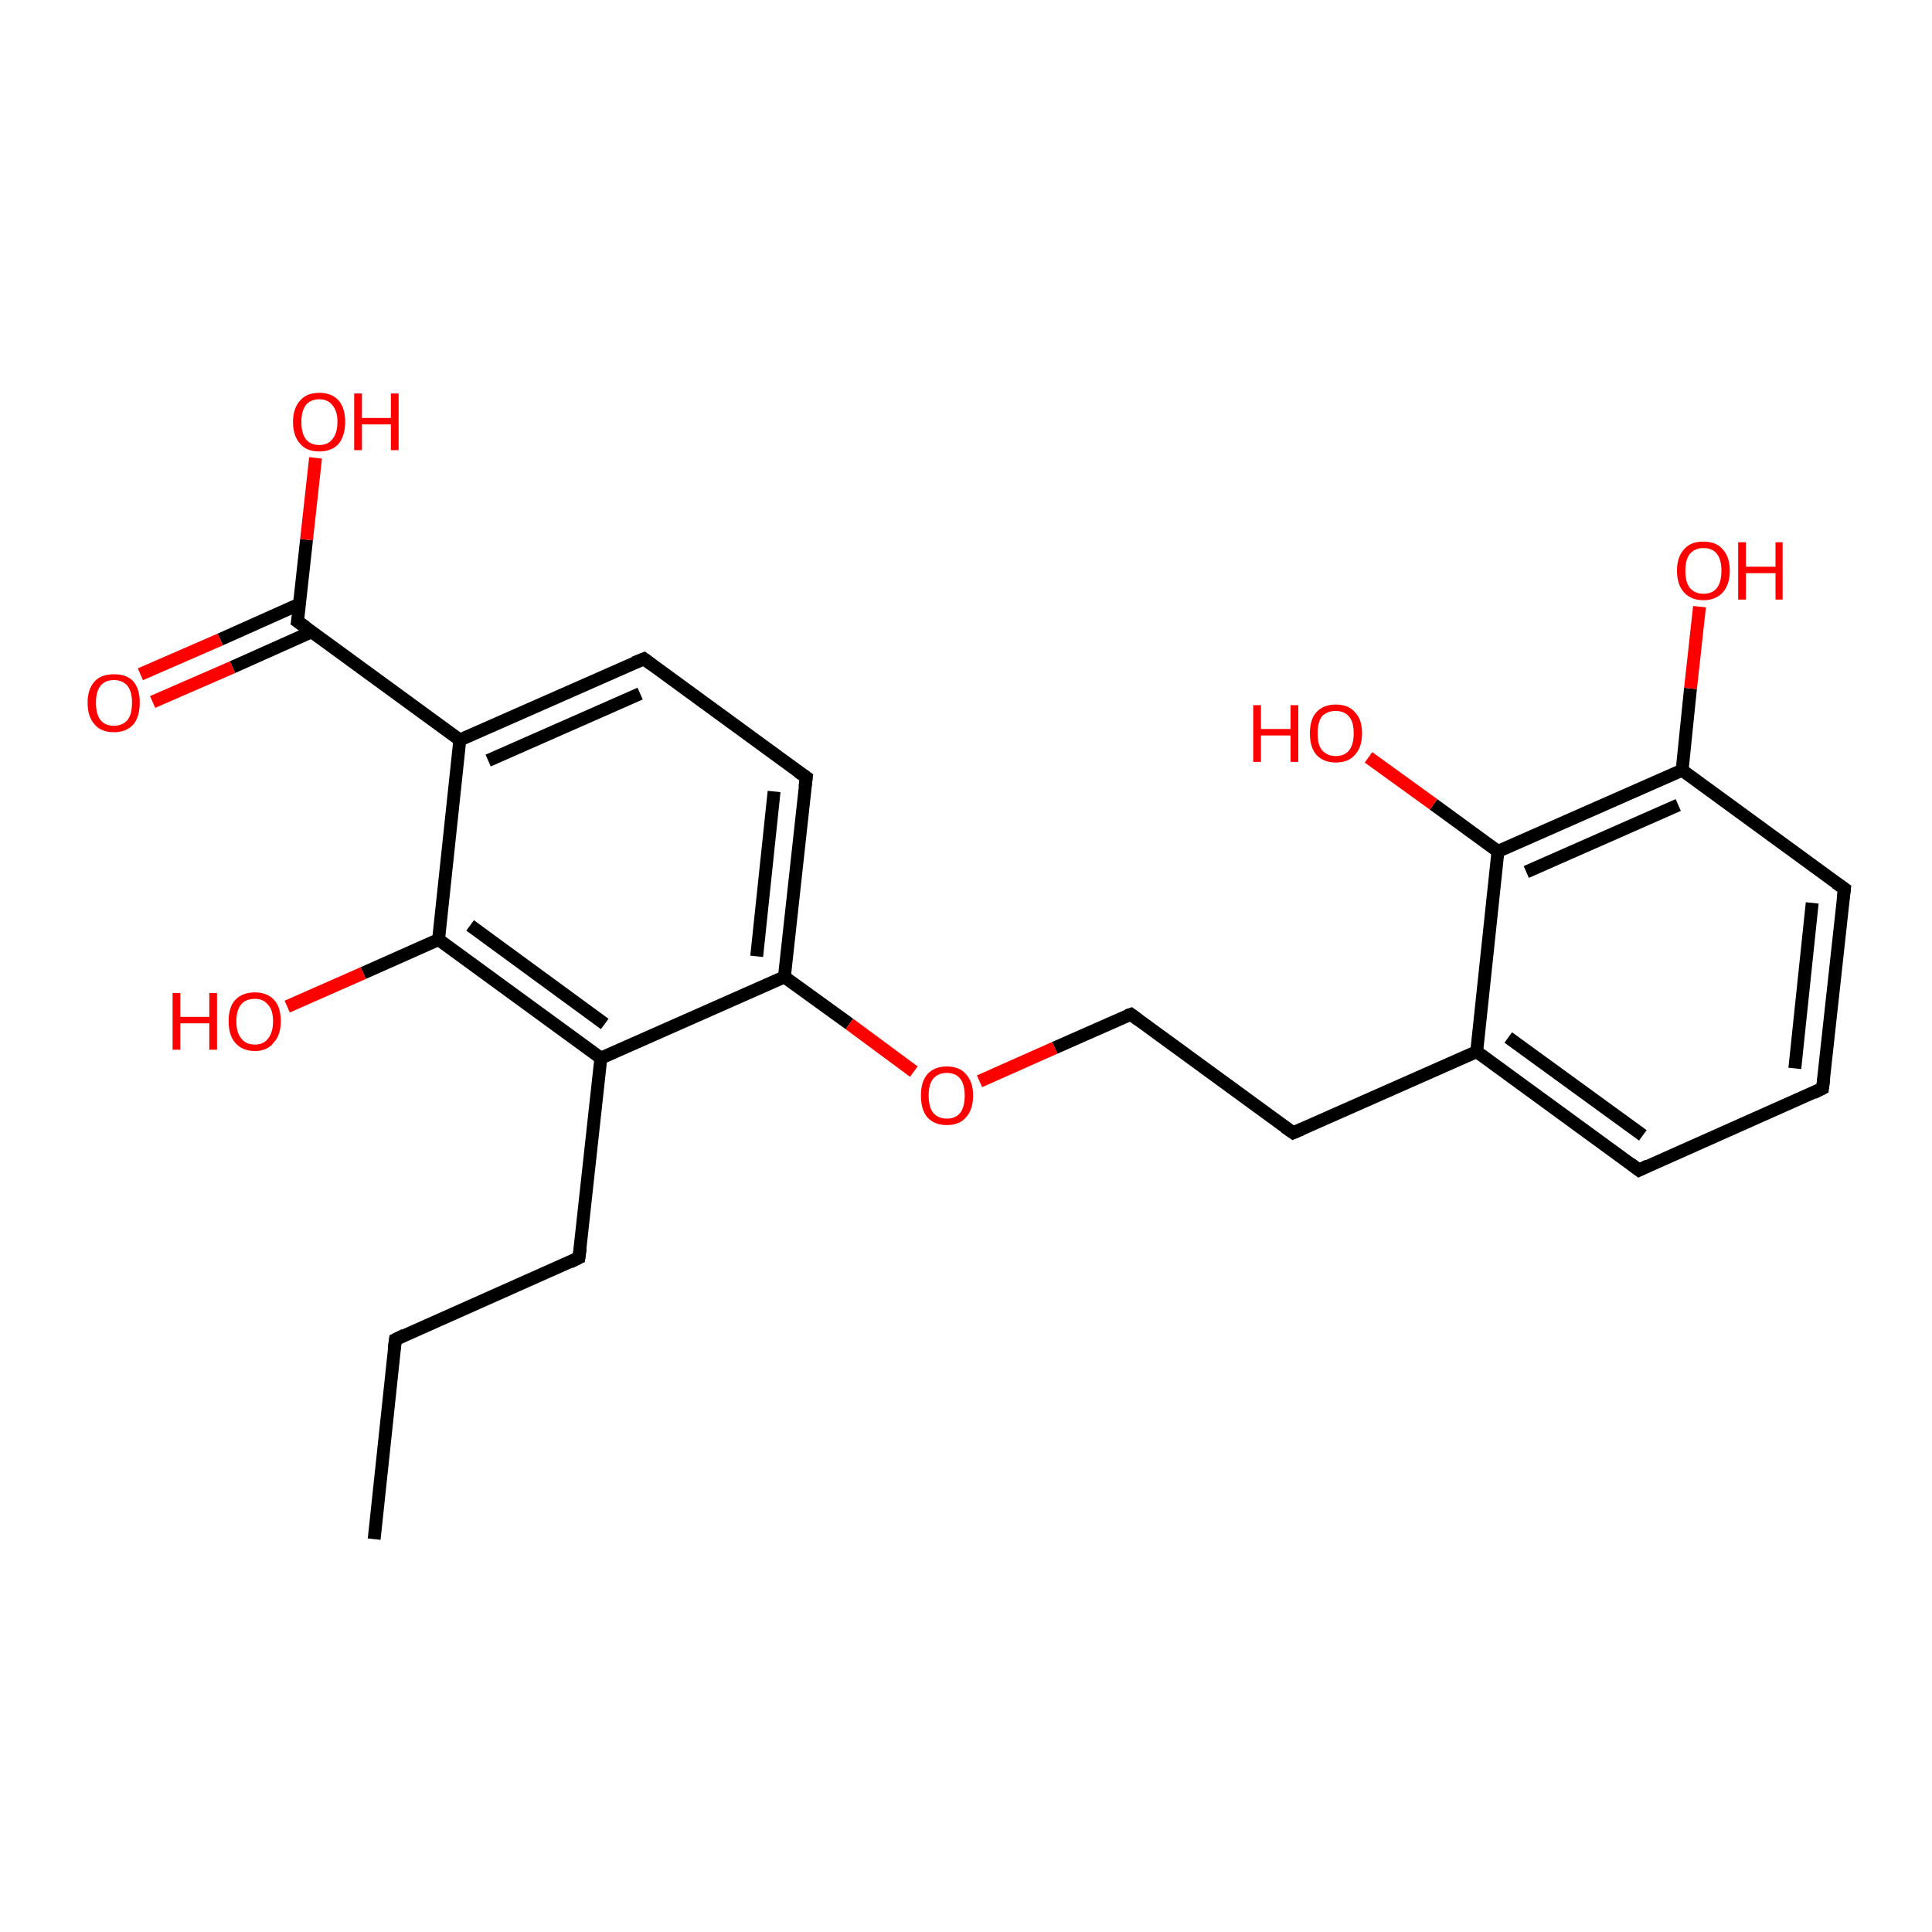 <?xml version='1.0' encoding='iso-8859-1'?>
<svg version='1.1' baseProfile='full'
              xmlns='http://www.w3.org/2000/svg'
                      xmlns:rdkit='http://www.rdkit.org/xml'
                      xmlns:xlink='http://www.w3.org/1999/xlink'
                  xml:space='preserve'
width='300px' height='300px' viewBox='0 0 300 300'>
<!-- END OF HEADER -->
<rect style='opacity:1.0;fill:#FFFFFF;stroke:none' width='300.0' height='300.0' x='0.0' y='0.0'> </rect>
<path class='bond-0 atom-0 atom-1' d='M 58.1,239.0 L 61.4,208.0' style='fill:none;fill-rule:evenodd;stroke:#000000;stroke-width:2.0px;stroke-linecap:butt;stroke-linejoin:miter;stroke-opacity:1' />
<path class='bond-1 atom-1 atom-2' d='M 61.4,208.0 L 89.9,195.3' style='fill:none;fill-rule:evenodd;stroke:#000000;stroke-width:2.0px;stroke-linecap:butt;stroke-linejoin:miter;stroke-opacity:1' />
<path class='bond-2 atom-2 atom-3' d='M 89.9,195.3 L 93.3,164.3' style='fill:none;fill-rule:evenodd;stroke:#000000;stroke-width:2.0px;stroke-linecap:butt;stroke-linejoin:miter;stroke-opacity:1' />
<path class='bond-3 atom-3 atom-4' d='M 93.3,164.3 L 68.1,145.9' style='fill:none;fill-rule:evenodd;stroke:#000000;stroke-width:2.0px;stroke-linecap:butt;stroke-linejoin:miter;stroke-opacity:1' />
<path class='bond-3 atom-3 atom-4' d='M 93.9,159.0 L 73.0,143.7' style='fill:none;fill-rule:evenodd;stroke:#000000;stroke-width:2.0px;stroke-linecap:butt;stroke-linejoin:miter;stroke-opacity:1' />
<path class='bond-4 atom-4 atom-5' d='M 68.1,145.9 L 56.4,151.1' style='fill:none;fill-rule:evenodd;stroke:#000000;stroke-width:2.0px;stroke-linecap:butt;stroke-linejoin:miter;stroke-opacity:1' />
<path class='bond-4 atom-4 atom-5' d='M 56.4,151.1 L 44.6,156.3' style='fill:none;fill-rule:evenodd;stroke:#FF0000;stroke-width:2.0px;stroke-linecap:butt;stroke-linejoin:miter;stroke-opacity:1' />
<path class='bond-5 atom-4 atom-6' d='M 68.1,145.9 L 71.4,114.9' style='fill:none;fill-rule:evenodd;stroke:#000000;stroke-width:2.0px;stroke-linecap:butt;stroke-linejoin:miter;stroke-opacity:1' />
<path class='bond-6 atom-6 atom-7' d='M 71.4,114.9 L 100.0,102.3' style='fill:none;fill-rule:evenodd;stroke:#000000;stroke-width:2.0px;stroke-linecap:butt;stroke-linejoin:miter;stroke-opacity:1' />
<path class='bond-6 atom-6 atom-7' d='M 75.8,118.1 L 99.4,107.7' style='fill:none;fill-rule:evenodd;stroke:#000000;stroke-width:2.0px;stroke-linecap:butt;stroke-linejoin:miter;stroke-opacity:1' />
<path class='bond-7 atom-7 atom-8' d='M 100.0,102.3 L 125.2,120.7' style='fill:none;fill-rule:evenodd;stroke:#000000;stroke-width:2.0px;stroke-linecap:butt;stroke-linejoin:miter;stroke-opacity:1' />
<path class='bond-8 atom-8 atom-9' d='M 125.2,120.7 L 121.8,151.7' style='fill:none;fill-rule:evenodd;stroke:#000000;stroke-width:2.0px;stroke-linecap:butt;stroke-linejoin:miter;stroke-opacity:1' />
<path class='bond-8 atom-8 atom-9' d='M 120.2,122.9 L 117.5,148.5' style='fill:none;fill-rule:evenodd;stroke:#000000;stroke-width:2.0px;stroke-linecap:butt;stroke-linejoin:miter;stroke-opacity:1' />
<path class='bond-9 atom-9 atom-10' d='M 121.8,151.7 L 131.9,159.0' style='fill:none;fill-rule:evenodd;stroke:#000000;stroke-width:2.0px;stroke-linecap:butt;stroke-linejoin:miter;stroke-opacity:1' />
<path class='bond-9 atom-9 atom-10' d='M 131.9,159.0 L 141.9,166.4' style='fill:none;fill-rule:evenodd;stroke:#FF0000;stroke-width:2.0px;stroke-linecap:butt;stroke-linejoin:miter;stroke-opacity:1' />
<path class='bond-10 atom-10 atom-11' d='M 152.1,167.9 L 163.8,162.7' style='fill:none;fill-rule:evenodd;stroke:#FF0000;stroke-width:2.0px;stroke-linecap:butt;stroke-linejoin:miter;stroke-opacity:1' />
<path class='bond-10 atom-10 atom-11' d='M 163.8,162.7 L 175.6,157.5' style='fill:none;fill-rule:evenodd;stroke:#000000;stroke-width:2.0px;stroke-linecap:butt;stroke-linejoin:miter;stroke-opacity:1' />
<path class='bond-11 atom-11 atom-12' d='M 175.6,157.5 L 200.8,175.9' style='fill:none;fill-rule:evenodd;stroke:#000000;stroke-width:2.0px;stroke-linecap:butt;stroke-linejoin:miter;stroke-opacity:1' />
<path class='bond-12 atom-12 atom-13' d='M 200.8,175.9 L 229.3,163.3' style='fill:none;fill-rule:evenodd;stroke:#000000;stroke-width:2.0px;stroke-linecap:butt;stroke-linejoin:miter;stroke-opacity:1' />
<path class='bond-13 atom-13 atom-14' d='M 229.3,163.3 L 254.5,181.7' style='fill:none;fill-rule:evenodd;stroke:#000000;stroke-width:2.0px;stroke-linecap:butt;stroke-linejoin:miter;stroke-opacity:1' />
<path class='bond-13 atom-13 atom-14' d='M 234.2,161.1 L 255.1,176.3' style='fill:none;fill-rule:evenodd;stroke:#000000;stroke-width:2.0px;stroke-linecap:butt;stroke-linejoin:miter;stroke-opacity:1' />
<path class='bond-14 atom-14 atom-15' d='M 254.5,181.7 L 283.0,169.0' style='fill:none;fill-rule:evenodd;stroke:#000000;stroke-width:2.0px;stroke-linecap:butt;stroke-linejoin:miter;stroke-opacity:1' />
<path class='bond-15 atom-15 atom-16' d='M 283.0,169.0 L 286.4,138.0' style='fill:none;fill-rule:evenodd;stroke:#000000;stroke-width:2.0px;stroke-linecap:butt;stroke-linejoin:miter;stroke-opacity:1' />
<path class='bond-15 atom-15 atom-16' d='M 278.7,165.9 L 281.4,140.2' style='fill:none;fill-rule:evenodd;stroke:#000000;stroke-width:2.0px;stroke-linecap:butt;stroke-linejoin:miter;stroke-opacity:1' />
<path class='bond-16 atom-16 atom-17' d='M 286.4,138.0 L 261.2,119.6' style='fill:none;fill-rule:evenodd;stroke:#000000;stroke-width:2.0px;stroke-linecap:butt;stroke-linejoin:miter;stroke-opacity:1' />
<path class='bond-17 atom-17 atom-18' d='M 261.2,119.6 L 262.5,106.9' style='fill:none;fill-rule:evenodd;stroke:#000000;stroke-width:2.0px;stroke-linecap:butt;stroke-linejoin:miter;stroke-opacity:1' />
<path class='bond-17 atom-17 atom-18' d='M 262.5,106.9 L 263.9,94.2' style='fill:none;fill-rule:evenodd;stroke:#FF0000;stroke-width:2.0px;stroke-linecap:butt;stroke-linejoin:miter;stroke-opacity:1' />
<path class='bond-18 atom-17 atom-19' d='M 261.2,119.6 L 232.6,132.2' style='fill:none;fill-rule:evenodd;stroke:#000000;stroke-width:2.0px;stroke-linecap:butt;stroke-linejoin:miter;stroke-opacity:1' />
<path class='bond-18 atom-17 atom-19' d='M 260.6,125.0 L 237.0,135.4' style='fill:none;fill-rule:evenodd;stroke:#000000;stroke-width:2.0px;stroke-linecap:butt;stroke-linejoin:miter;stroke-opacity:1' />
<path class='bond-19 atom-19 atom-20' d='M 232.6,132.2 L 222.6,124.9' style='fill:none;fill-rule:evenodd;stroke:#000000;stroke-width:2.0px;stroke-linecap:butt;stroke-linejoin:miter;stroke-opacity:1' />
<path class='bond-19 atom-19 atom-20' d='M 222.6,124.9 L 212.5,117.6' style='fill:none;fill-rule:evenodd;stroke:#FF0000;stroke-width:2.0px;stroke-linecap:butt;stroke-linejoin:miter;stroke-opacity:1' />
<path class='bond-20 atom-6 atom-21' d='M 71.4,114.9 L 46.2,96.5' style='fill:none;fill-rule:evenodd;stroke:#000000;stroke-width:2.0px;stroke-linecap:butt;stroke-linejoin:miter;stroke-opacity:1' />
<path class='bond-21 atom-21 atom-22' d='M 46.2,96.5 L 47.6,83.8' style='fill:none;fill-rule:evenodd;stroke:#000000;stroke-width:2.0px;stroke-linecap:butt;stroke-linejoin:miter;stroke-opacity:1' />
<path class='bond-21 atom-21 atom-22' d='M 47.6,83.8 L 49.0,71.1' style='fill:none;fill-rule:evenodd;stroke:#FF0000;stroke-width:2.0px;stroke-linecap:butt;stroke-linejoin:miter;stroke-opacity:1' />
<path class='bond-22 atom-21 atom-23' d='M 46.5,93.8 L 34.2,99.3' style='fill:none;fill-rule:evenodd;stroke:#000000;stroke-width:2.0px;stroke-linecap:butt;stroke-linejoin:miter;stroke-opacity:1' />
<path class='bond-22 atom-21 atom-23' d='M 34.2,99.3 L 21.8,104.7' style='fill:none;fill-rule:evenodd;stroke:#FF0000;stroke-width:2.0px;stroke-linecap:butt;stroke-linejoin:miter;stroke-opacity:1' />
<path class='bond-22 atom-21 atom-23' d='M 48.4,98.1 L 36.1,103.6' style='fill:none;fill-rule:evenodd;stroke:#000000;stroke-width:2.0px;stroke-linecap:butt;stroke-linejoin:miter;stroke-opacity:1' />
<path class='bond-22 atom-21 atom-23' d='M 36.1,103.6 L 23.7,109.0' style='fill:none;fill-rule:evenodd;stroke:#FF0000;stroke-width:2.0px;stroke-linecap:butt;stroke-linejoin:miter;stroke-opacity:1' />
<path class='bond-23 atom-9 atom-3' d='M 121.8,151.7 L 93.3,164.3' style='fill:none;fill-rule:evenodd;stroke:#000000;stroke-width:2.0px;stroke-linecap:butt;stroke-linejoin:miter;stroke-opacity:1' />
<path class='bond-24 atom-19 atom-13' d='M 232.6,132.2 L 229.3,163.3' style='fill:none;fill-rule:evenodd;stroke:#000000;stroke-width:2.0px;stroke-linecap:butt;stroke-linejoin:miter;stroke-opacity:1' />
<path d='M 61.2,209.5 L 61.4,208.0 L 62.8,207.3' style='fill:none;stroke:#000000;stroke-width:2.0px;stroke-linecap:butt;stroke-linejoin:miter;stroke-opacity:1;' />
<path d='M 88.5,196.0 L 89.9,195.3 L 90.1,193.8' style='fill:none;stroke:#000000;stroke-width:2.0px;stroke-linecap:butt;stroke-linejoin:miter;stroke-opacity:1;' />
<path d='M 98.5,102.9 L 100.0,102.3 L 101.2,103.2' style='fill:none;stroke:#000000;stroke-width:2.0px;stroke-linecap:butt;stroke-linejoin:miter;stroke-opacity:1;' />
<path d='M 123.9,119.8 L 125.2,120.7 L 125.0,122.2' style='fill:none;stroke:#000000;stroke-width:2.0px;stroke-linecap:butt;stroke-linejoin:miter;stroke-opacity:1;' />
<path d='M 175.0,157.7 L 175.6,157.5 L 176.8,158.4' style='fill:none;stroke:#000000;stroke-width:2.0px;stroke-linecap:butt;stroke-linejoin:miter;stroke-opacity:1;' />
<path d='M 199.5,175.0 L 200.8,175.9 L 202.2,175.3' style='fill:none;stroke:#000000;stroke-width:2.0px;stroke-linecap:butt;stroke-linejoin:miter;stroke-opacity:1;' />
<path d='M 253.2,180.7 L 254.5,181.7 L 255.9,181.0' style='fill:none;stroke:#000000;stroke-width:2.0px;stroke-linecap:butt;stroke-linejoin:miter;stroke-opacity:1;' />
<path d='M 281.6,169.7 L 283.0,169.0 L 283.2,167.5' style='fill:none;stroke:#000000;stroke-width:2.0px;stroke-linecap:butt;stroke-linejoin:miter;stroke-opacity:1;' />
<path d='M 286.2,139.6 L 286.4,138.0 L 285.1,137.1' style='fill:none;stroke:#000000;stroke-width:2.0px;stroke-linecap:butt;stroke-linejoin:miter;stroke-opacity:1;' />
<path d='M 47.5,97.4 L 46.2,96.5 L 46.3,95.9' style='fill:none;stroke:#000000;stroke-width:2.0px;stroke-linecap:butt;stroke-linejoin:miter;stroke-opacity:1;' />
<path class='atom-5' d='M 26.8 154.2
L 28.0 154.2
L 28.0 157.9
L 32.5 157.9
L 32.5 154.2
L 33.7 154.2
L 33.7 163.0
L 32.5 163.0
L 32.5 158.9
L 28.0 158.9
L 28.0 163.0
L 26.8 163.0
L 26.8 154.2
' fill='#FF0000'/>
<path class='atom-5' d='M 35.5 158.6
Q 35.5 156.4, 36.5 155.3
Q 37.6 154.1, 39.6 154.1
Q 41.5 154.1, 42.6 155.3
Q 43.6 156.4, 43.6 158.6
Q 43.6 160.7, 42.5 161.9
Q 41.5 163.2, 39.6 163.2
Q 37.6 163.2, 36.5 161.9
Q 35.5 160.7, 35.5 158.6
M 39.6 162.2
Q 40.9 162.2, 41.6 161.3
Q 42.4 160.3, 42.4 158.6
Q 42.4 156.8, 41.6 156.0
Q 40.9 155.1, 39.6 155.1
Q 38.2 155.1, 37.5 155.9
Q 36.7 156.8, 36.7 158.6
Q 36.7 160.4, 37.5 161.3
Q 38.2 162.2, 39.6 162.2
' fill='#FF0000'/>
<path class='atom-10' d='M 143.0 170.1
Q 143.0 168.0, 144.0 166.8
Q 145.1 165.6, 147.0 165.6
Q 149.0 165.6, 150.0 166.8
Q 151.1 168.0, 151.1 170.1
Q 151.1 172.3, 150.0 173.5
Q 149.0 174.7, 147.0 174.7
Q 145.1 174.7, 144.0 173.5
Q 143.0 172.3, 143.0 170.1
M 147.0 173.7
Q 148.4 173.7, 149.1 172.8
Q 149.8 171.9, 149.8 170.1
Q 149.8 168.4, 149.1 167.5
Q 148.4 166.6, 147.0 166.6
Q 145.7 166.6, 144.9 167.5
Q 144.2 168.4, 144.2 170.1
Q 144.2 171.9, 144.9 172.8
Q 145.7 173.7, 147.0 173.7
' fill='#FF0000'/>
<path class='atom-18' d='M 260.4 88.6
Q 260.4 86.5, 261.5 85.3
Q 262.5 84.1, 264.5 84.1
Q 266.5 84.1, 267.5 85.3
Q 268.6 86.5, 268.6 88.6
Q 268.6 90.8, 267.5 92.0
Q 266.4 93.2, 264.5 93.2
Q 262.6 93.2, 261.5 92.0
Q 260.4 90.8, 260.4 88.6
M 264.5 92.2
Q 265.9 92.2, 266.6 91.3
Q 267.3 90.4, 267.3 88.6
Q 267.3 86.9, 266.6 86.0
Q 265.9 85.1, 264.5 85.1
Q 263.2 85.1, 262.4 86.0
Q 261.7 86.9, 261.7 88.6
Q 261.7 90.4, 262.4 91.3
Q 263.2 92.2, 264.5 92.2
' fill='#FF0000'/>
<path class='atom-18' d='M 269.9 84.2
L 271.1 84.2
L 271.1 88.0
L 275.7 88.0
L 275.7 84.2
L 276.8 84.2
L 276.8 93.1
L 275.7 93.1
L 275.7 89.0
L 271.1 89.0
L 271.1 93.1
L 269.9 93.1
L 269.9 84.2
' fill='#FF0000'/>
<path class='atom-20' d='M 194.6 109.5
L 195.8 109.5
L 195.8 113.2
L 200.4 113.2
L 200.4 109.5
L 201.6 109.5
L 201.6 118.3
L 200.4 118.3
L 200.4 114.2
L 195.8 114.2
L 195.8 118.3
L 194.6 118.3
L 194.6 109.5
' fill='#FF0000'/>
<path class='atom-20' d='M 203.4 113.9
Q 203.4 111.7, 204.4 110.6
Q 205.5 109.4, 207.4 109.4
Q 209.4 109.4, 210.4 110.6
Q 211.5 111.7, 211.5 113.9
Q 211.5 116.0, 210.4 117.2
Q 209.4 118.4, 207.4 118.4
Q 205.5 118.4, 204.4 117.2
Q 203.4 116.0, 203.4 113.9
M 207.4 117.4
Q 208.8 117.4, 209.5 116.5
Q 210.2 115.6, 210.2 113.9
Q 210.2 112.1, 209.5 111.3
Q 208.8 110.4, 207.4 110.4
Q 206.1 110.4, 205.3 111.2
Q 204.6 112.1, 204.6 113.9
Q 204.6 115.7, 205.3 116.5
Q 206.1 117.4, 207.4 117.4
' fill='#FF0000'/>
<path class='atom-22' d='M 45.5 65.5
Q 45.5 63.4, 46.6 62.2
Q 47.6 61.0, 49.6 61.0
Q 51.5 61.0, 52.6 62.2
Q 53.6 63.4, 53.6 65.5
Q 53.6 67.6, 52.6 68.9
Q 51.5 70.1, 49.6 70.1
Q 47.6 70.1, 46.6 68.9
Q 45.5 67.7, 45.5 65.5
M 49.6 69.1
Q 50.9 69.1, 51.6 68.2
Q 52.4 67.3, 52.4 65.5
Q 52.4 63.8, 51.6 62.9
Q 50.9 62.0, 49.6 62.0
Q 48.2 62.0, 47.5 62.9
Q 46.8 63.8, 46.8 65.5
Q 46.8 67.3, 47.5 68.2
Q 48.2 69.1, 49.6 69.1
' fill='#FF0000'/>
<path class='atom-22' d='M 55.0 61.1
L 56.2 61.1
L 56.2 64.9
L 60.7 64.9
L 60.7 61.1
L 61.9 61.1
L 61.9 69.9
L 60.7 69.9
L 60.7 65.9
L 56.2 65.9
L 56.2 69.9
L 55.0 69.9
L 55.0 61.1
' fill='#FF0000'/>
<path class='atom-23' d='M 13.6 109.1
Q 13.6 107.0, 14.7 105.8
Q 15.7 104.7, 17.7 104.7
Q 19.7 104.7, 20.7 105.8
Q 21.7 107.0, 21.7 109.1
Q 21.7 111.3, 20.7 112.5
Q 19.6 113.7, 17.7 113.7
Q 15.7 113.7, 14.7 112.5
Q 13.6 111.3, 13.6 109.1
M 17.7 112.7
Q 19.0 112.7, 19.8 111.8
Q 20.5 110.9, 20.5 109.1
Q 20.5 107.4, 19.8 106.5
Q 19.0 105.6, 17.7 105.6
Q 16.3 105.6, 15.6 106.5
Q 14.9 107.4, 14.9 109.1
Q 14.9 110.9, 15.6 111.8
Q 16.3 112.7, 17.7 112.7
' fill='#FF0000'/>
</svg>
